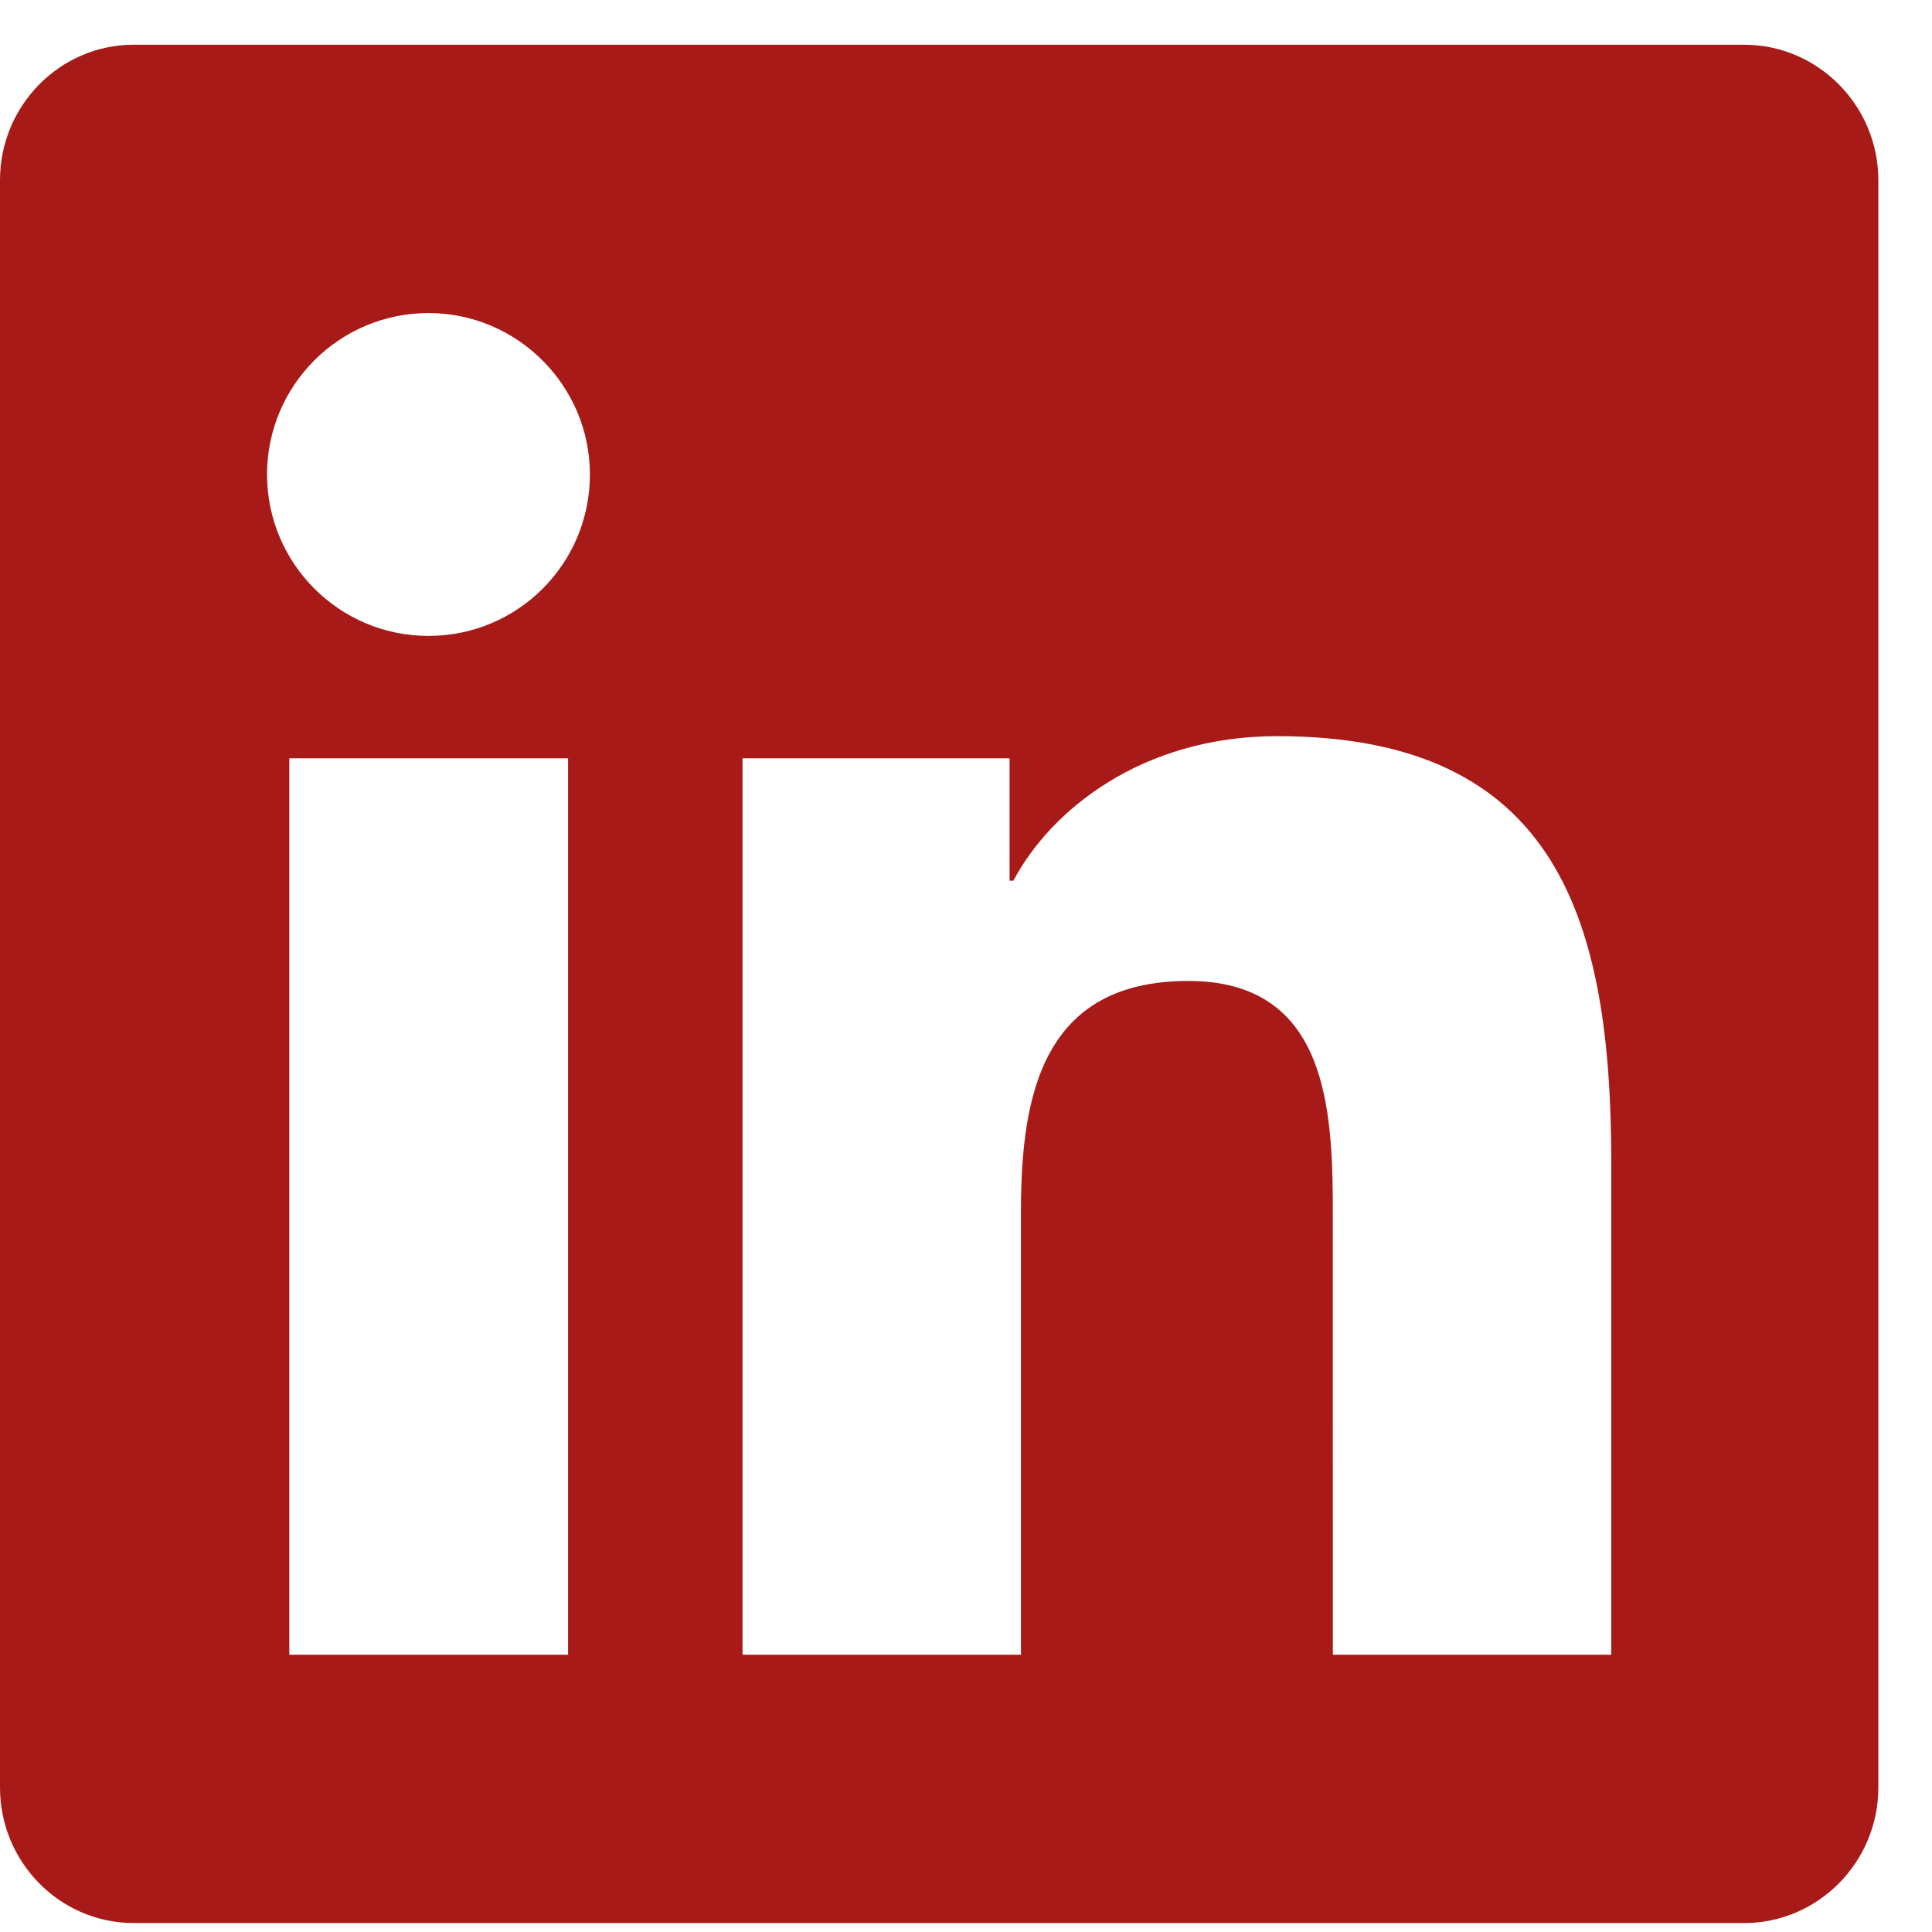 <svg xmlns="http://www.w3.org/2000/svg" width="27" height="27" viewBox="0 0 27 27">
    <g fill="none" fill-rule="evenodd">
        <g fill="#A81A17" fill-rule="nonzero">
            <g>
                <path d="M24.375 27.875c1.031 0 1.875-.85 1.875-1.893V3.518c0-1.043-.844-1.893-1.875-1.893H1.869C.838 1.625 0 2.475 0 3.518v22.464c0 1.043.838 1.893 1.87 1.893h22.505zM5.988 9.887c-1.248 0-2.256-1.014-2.256-2.256 0-1.242 1.008-2.256 2.256-2.256 1.242 0 2.256 1.014 2.256 2.256 0 1.248-1.008 2.256-2.256 2.256zm8.28 14.238h-3.891V11.598h3.732v1.71h.053c.522-.984 1.793-2.02 3.686-2.02 3.937 0 4.67 2.595 4.67 5.97v6.867h-3.891l-.001-6.38c-.011-1.4-.157-3.036-2.02-3.036-2.028 0-2.338 1.582-2.338 3.217v6.199zm-6.329 0H4.043V11.598h3.896v12.527z" transform="translate(-150 -421) translate(150 420)"/>
            </g>
        </g>
    </g>
</svg>
